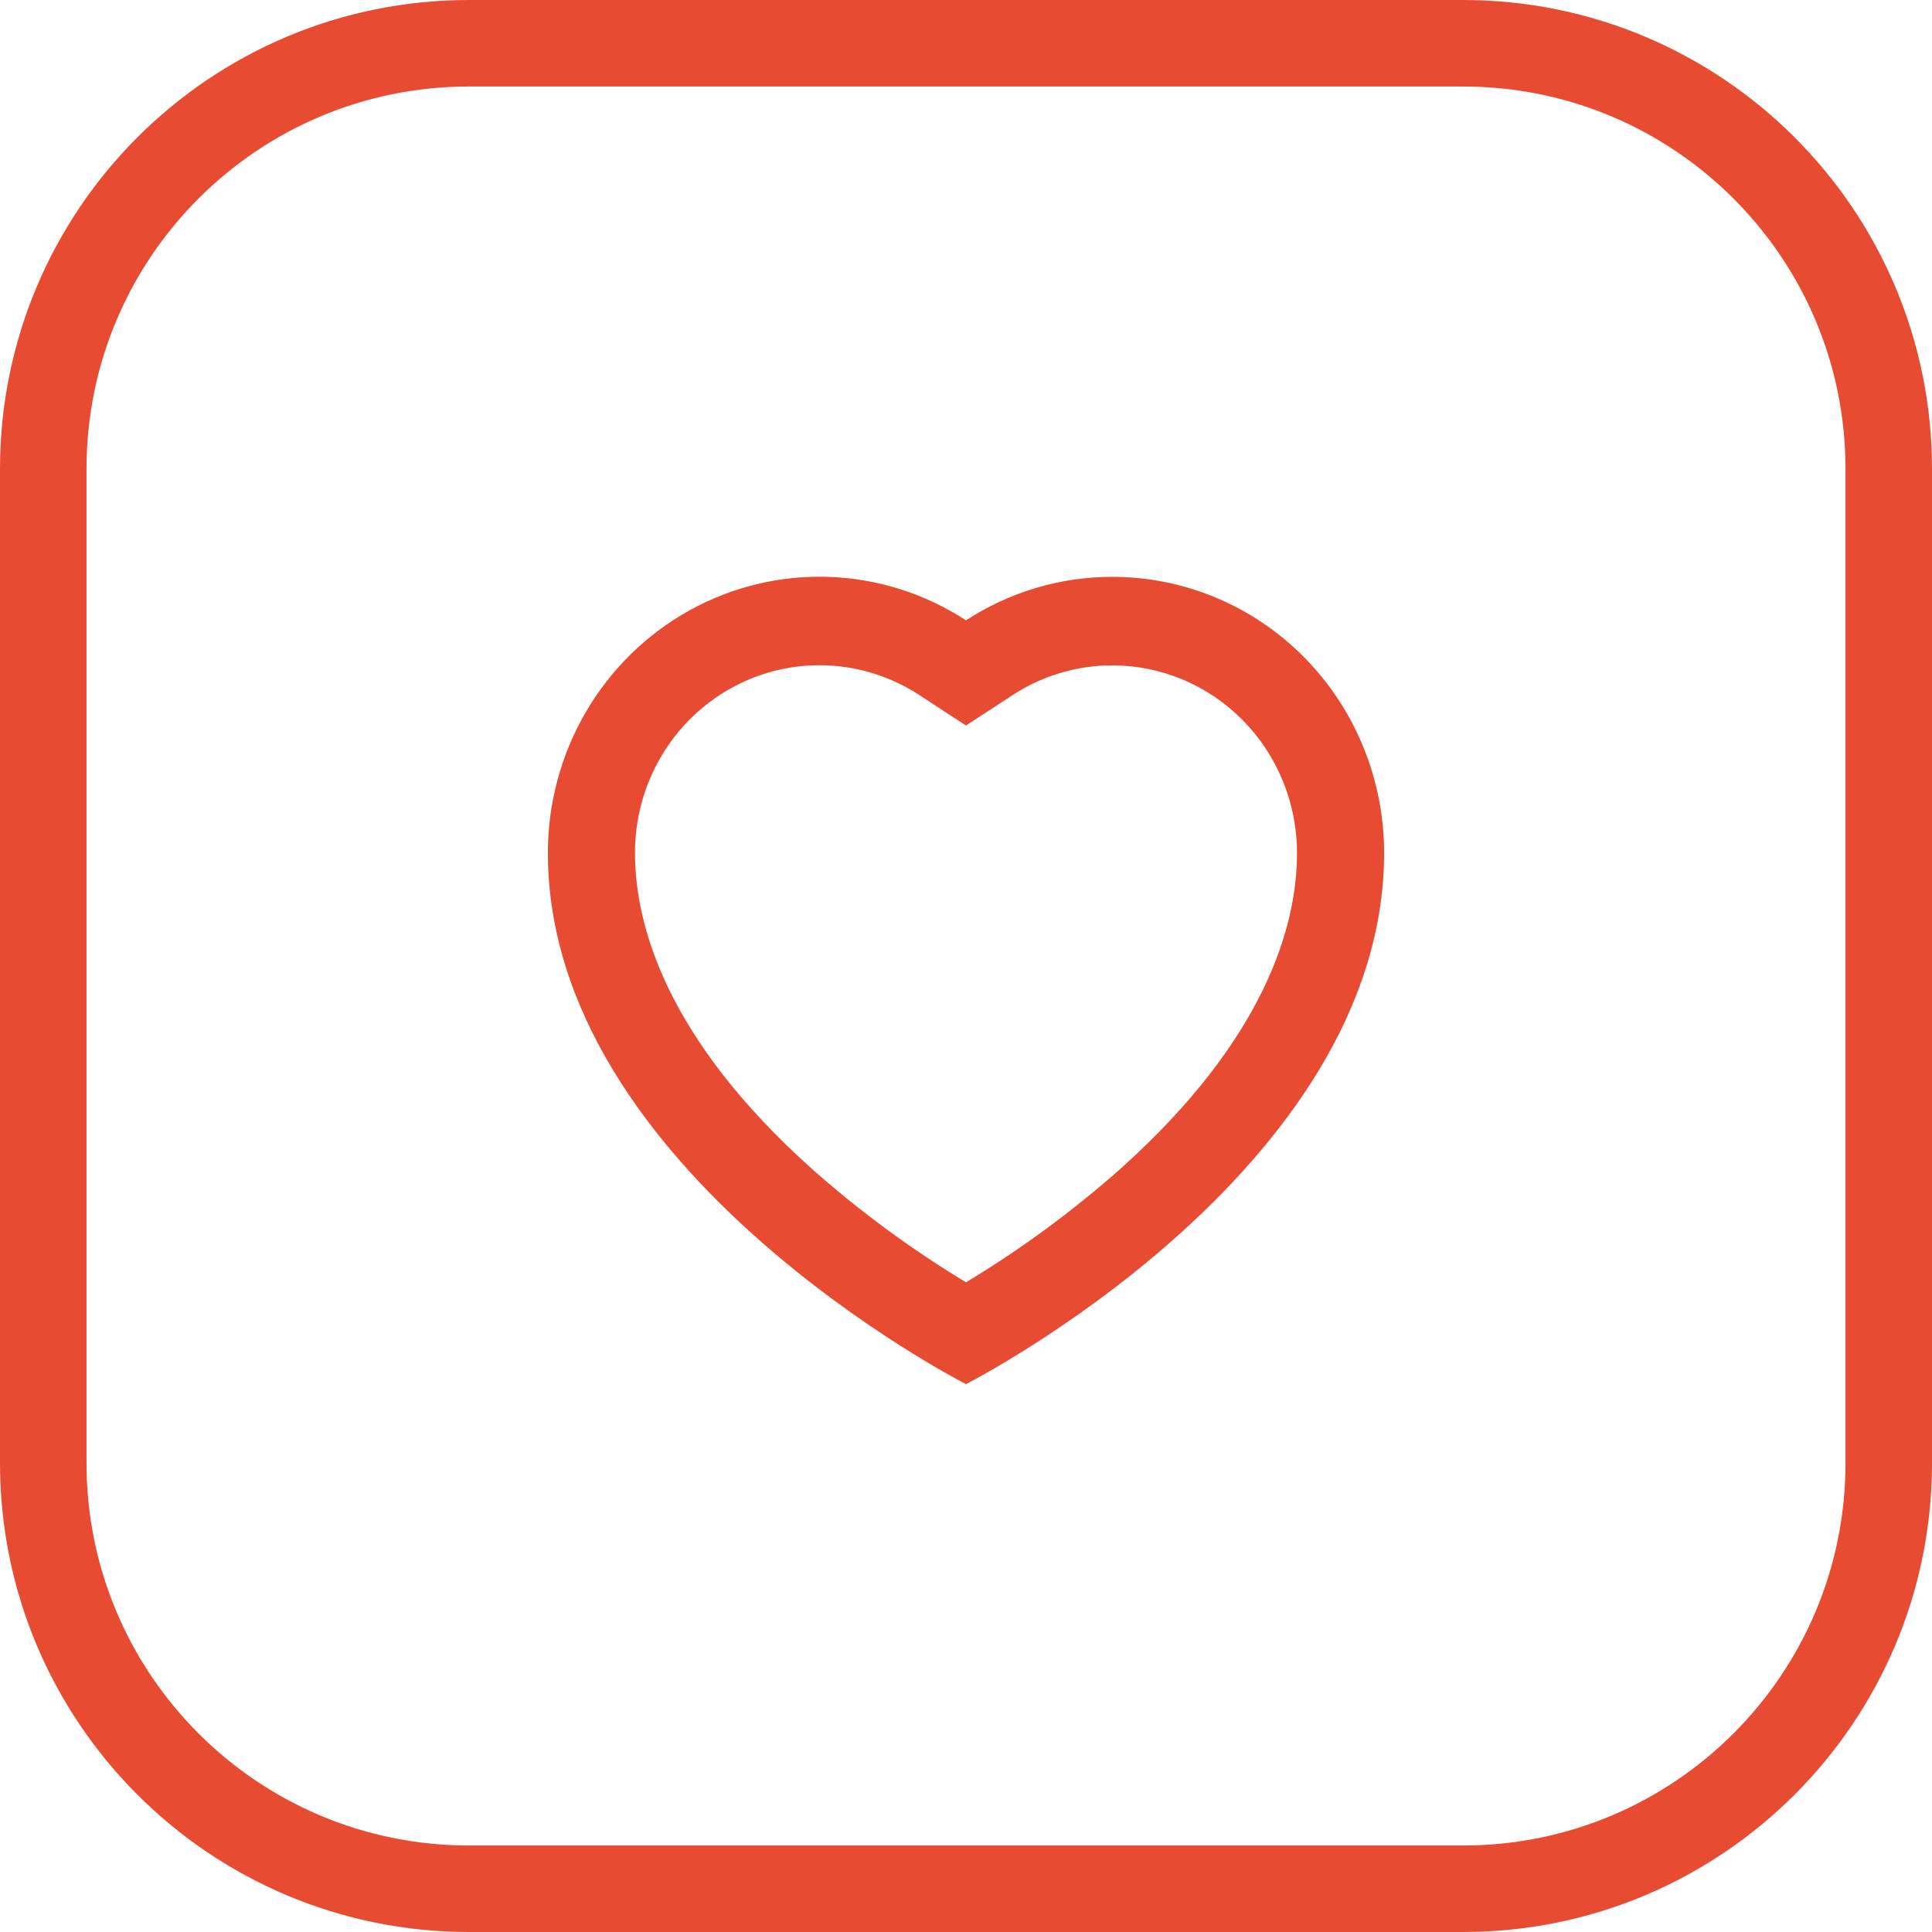 <?xml version="1.0" encoding="UTF-8"?> <svg xmlns="http://www.w3.org/2000/svg" width="67" height="67" viewBox="0 0 67 67" fill="none"> <path d="M16.264 1.5H50.736C58.89 1.5 65.5 8.11 65.5 16.264V50.736C65.5 58.89 58.89 65.5 50.736 65.5H16.264C8.11 65.5 1.5 58.89 1.5 50.736V16.264C1.5 8.11 8.11 1.5 16.264 1.5Z" stroke="#E74C33" stroke-width="3"></path> <path d="M38.572 23.075C40.27 23.074 41.899 23.759 43.1 24.978C44.302 26.198 44.978 27.852 44.979 29.578C44.979 32.071 43.916 35.995 38.859 40.53C37.194 42.005 35.4 43.324 33.5 44.469C31.603 43.323 29.812 42.005 28.15 40.53C23.093 35.995 22.021 32.071 22.021 29.578C22.02 28.41 22.328 27.264 22.913 26.259C23.499 25.255 24.339 24.429 25.347 23.868C26.355 23.307 27.492 23.033 28.64 23.073C29.788 23.114 30.905 23.468 31.872 24.098L33.5 25.16L35.128 24.098C36.156 23.429 37.352 23.074 38.572 23.075ZM38.572 20.005C36.774 20.003 35.014 20.527 33.5 21.512C32.076 20.585 30.434 20.065 28.744 20.006C27.054 19.946 25.38 20.351 23.897 21.175C22.414 22 21.177 23.216 20.315 24.694C19.453 26.173 18.999 27.86 19 29.578C19 40.631 33.5 48 33.5 48C33.5 48 48 40.631 48 29.578C48 28.32 47.756 27.075 47.282 25.913C46.808 24.75 46.114 23.695 45.238 22.805C44.362 21.916 43.323 21.212 42.179 20.731C41.035 20.25 39.81 20.004 38.572 20.005Z" fill="#E74C33"></path> </svg> 
